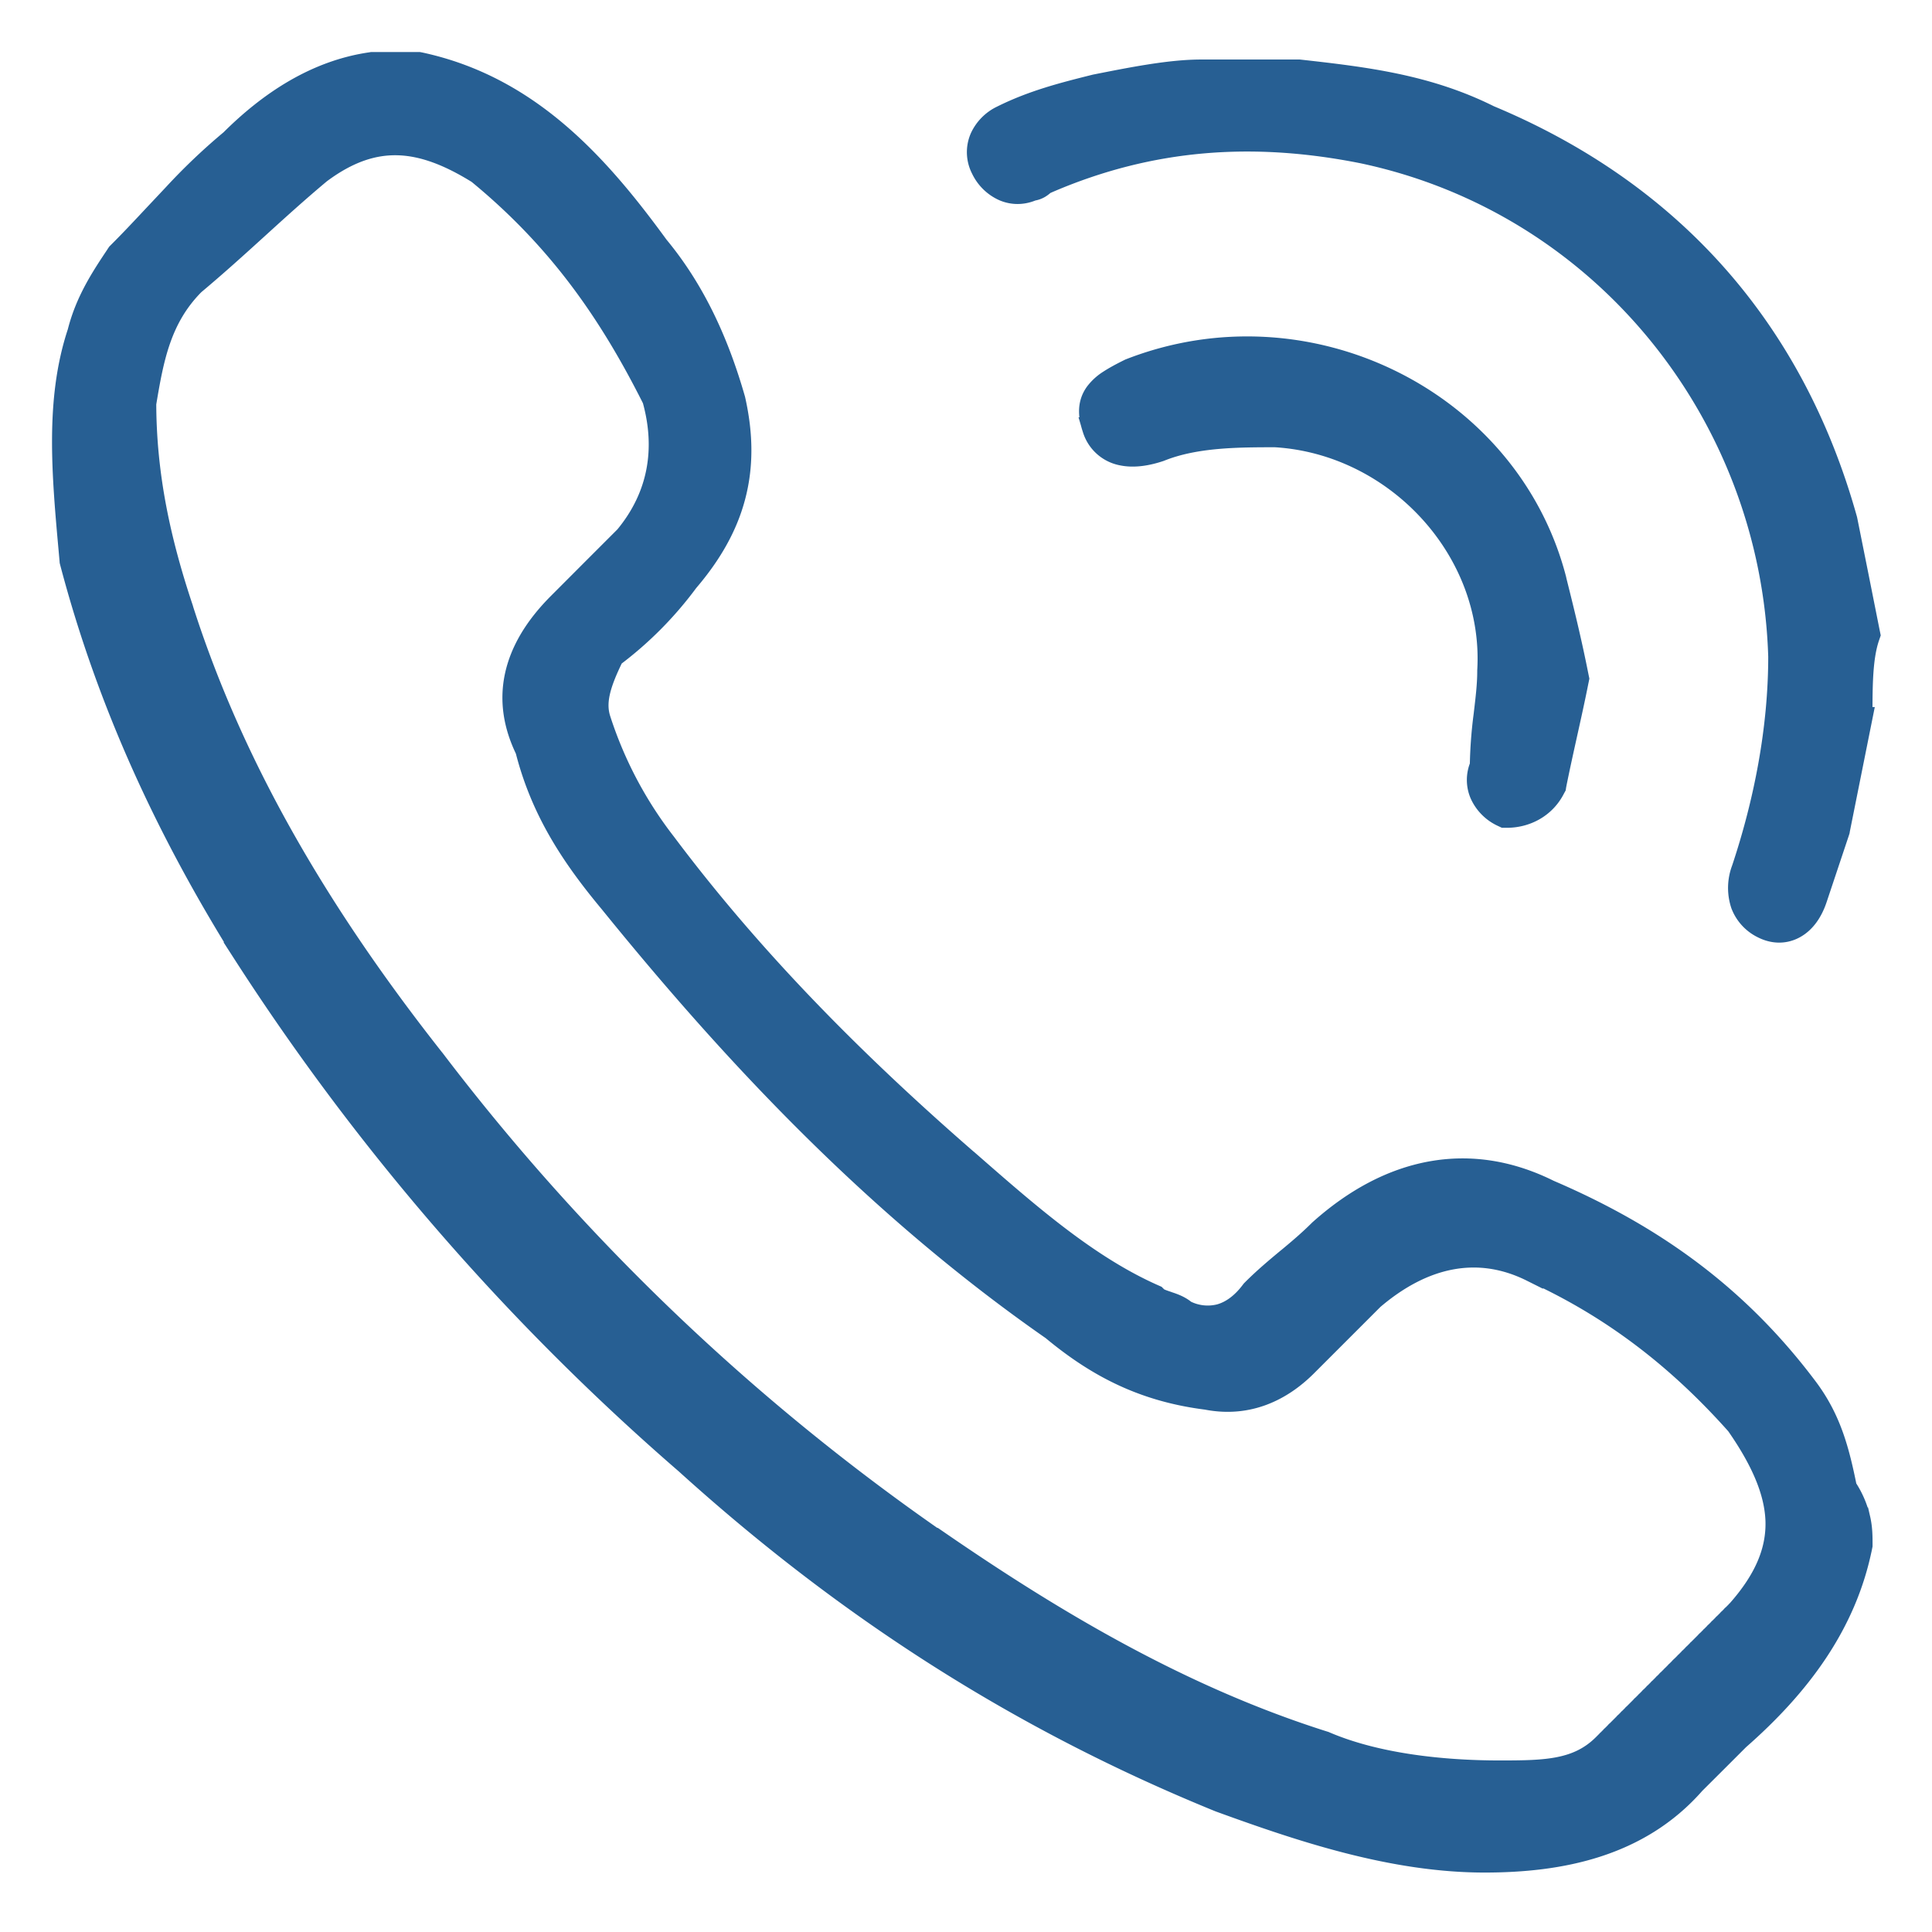 <svg xmlns="http://www.w3.org/2000/svg" width="26" height="26" fill="none"><path fill="#275F93" stroke="#275F93" stroke-width=".3" d="m25.047 20.812.003-.015v-.019c0-.098 0-.213-.03-.342a1.262 1.262 0 0 0-.18-.414c-.1-.493-.207-.916-.523-1.338-.921-1.228-2.047-2.046-3.471-2.657-.528-.263-1.061-.344-1.584-.25-.522.094-1.024.36-1.491.776l-.007.006c-.145.145-.29.267-.442.393l-.002.001c-.15.125-.304.254-.46.41l-.007.007-.007.009c-.135.18-.284.281-.433.321a.668.668 0 0 1-.466-.055c-.073-.063-.167-.094-.228-.114l-.01-.004c-.085-.028-.122-.044-.143-.064l-.02-.02-.025-.011c-.879-.39-1.665-1.077-2.472-1.783h-.001c-1.501-1.302-2.899-2.7-4.095-4.295l-.003-.004a5.432 5.432 0 0 1-.879-1.661c-.077-.231-.012-.475.177-.858a4.897 4.897 0 0 0 1.003-1.01c.31-.362.523-.732.63-1.134.108-.404.107-.83.002-1.301l-.002-.009c-.204-.713-.512-1.436-1.03-2.06-.806-1.106-1.738-2.15-3.2-2.464L5.635.85H5.007l-.011.002c-.745.106-1.374.528-1.887 1.04a8.103 8.103 0 0 0-.762.724l-.254.27c-.166.177-.33.353-.496.518l-.01.01-.009.013-.004.007c-.198.296-.41.615-.517 1.039C.754 5.385.847 6.39.943 7.45l.008.09.001.013.003.012c.507 1.926 1.317 3.646 2.328 5.263v.002a31.986 31.986 0 0 0 5.952 6.86c2.12 1.918 4.445 3.434 7.173 4.545l.005.002c1.104.402 2.331.813 3.566.813 1.018 0 2.076-.203 2.82-1.052l.299-.298.297-.297c.816-.715 1.442-1.544 1.652-2.591ZM20.615 17.1l.005.002c1.08.491 1.966 1.178 2.756 2.066.341.489.521.91.533 1.304.01.39-.142.78-.524 1.21v.001l-.004.004-.004.003-.003.004-.004.003-.004.004-.003.003-.004.004-.003.003-.004.004-.003.003-.004.004-.003.003-.004.004-.003.003-.004.004-.003.004-.004.003-.003.004-.004.003-.003.004-.004.003-.003.004-.004.003-.004.004-.003.003-.004.004-.003.003-.004.004-.003.003-.004.004-.003.004-.004.003-.003.004-.004.003-.003.004-.004.003-.004.004-.003.003-.004.004-.003.003-.004.004-.003.003-.004.004-.003.003-.004.004-.003.003-.004.004-.003.003-.004.004-.003.004-.004.003-.003.004-.004.003-.003.004-.004.003-.004.004-.003.003-.004.004-.003.003-.004.004-.003.003-.004.004-.003.004-.004.003-.003.003-.004.004-.003.004-.004.003-.003.004-.004.003-.003.004-.004.003-.004.004-.003.003-.004.004-.003.003-.004.004-.003.003-.004.004-.003.003-.004.004-.003.004-.004.003-.003.004-.004.003-.003.004-.004.003-.004.004-.003.003-.004.004-.003.003-.004.004-.003.003-.004.004-.003.004-.004.003-.003.003-.004.004-.003.004-.004.003-.003.004-.004.003-.004.004-.003.003-.004.004-.003.003-.004.004-.003.003-.004.004-.003.003-.004.004-.003.003-.004.004-.003.004-.004.003-.003.004-.004.003-.003.004-.004.003-.003.004-.004.003-.004.004-.003.003-.004.004-.003.003-.004.004-.003.003-.004.004-.003.004-.004.003-.003.003-.004.004-.003.004-.004.003-.004.004-.003.003-.003.004-.004.003-.004.004-.003.003-.004.004-.003.003-.004.004-.003.003-.004.004-.003.003-.004.004-.003.004-.004.003-.003.004-.004.003-.003.004-.004.003-.004.004-.003.003-.004.004-.003.003-.004.004-.003.003-.004.004-.003.004-.004.003-.003.003-.004.004-.003.004-.004.003-.003.004-.004.003-.003.004-.004.003-.004.004-.003.003-.004.004-.003.003-.004.004-.003.003-.004.004-.003.003-.004.004-.003.004-.004.003-.003.004-.004.003-.003.004-.004.003-.004.004-.003.003-.004.004-.003.003-.004.004-.003.003-.004.004-.003.003-.004.004-.003.003-.004.004-.003.004-.004.003-.003.004-.004.003-.004.004-.003.003-.003.004-.004.003-.004.004-.003.003-.004.004-.003.003-.004.004-.003.003-.004.004-.003.004-.004.003-.003.004-.004.003-.003.004-.004.003-.003.004-.004.003-.003.004-.004.003-.004.004-.003.003-.004.004-.003.003-.004.004-.003.003-.004.004-.003.003-.004.004-.003.004-.004.003-.003.004-.004.003-.003.004-.004.003-.004.004-.003.003-.004.004-.003.003-.004.004-.003.003-.004.004-.003.003-.004.004-.003.003-.004.004-.003.004-.004.003-.003.004-.004.003-.004.004-.003.003-.004.004-.003.003-.004.004-.003.003-.004.004-.003.003-.004.004-.003.003-.004.004-.003.004-.004.003-.003.004-.004.003-.003.004-.004.003-.003.004-.004.003-.004.004-.003.003-.004.004-.003.003-.004.004-.003.003-.004.004-.003.004-.004.003-.003.004-.004.003-.003.004-.004.003-.004.004-.003.003-.003.004-.004.003-.004.004-.003.003-.004.004-.003.003-.004.004-.003.003-.004.004-.003.003-.004.004-.003.004-.004.003-.003.004-.004.003-.003.004-.004.003-.004.004-.003.003-.004.004-.003.003-.004.004-.003.003-.004.004-.003.004-.004.003-.003.003-.004.004-.003.004-.004.003-.003.004-.004.003-.003.004-.004.003-.004.004-.003.003-.004.004-.003.003-.004.004-.003.003-.004.004-.003.003-.004.004-.003.004-.004.003-.003.004-.004.003-.003.004-.004.003-.003.004-.004.003-.004.004-.003.003-.004.004-.003.003-.004.004-.003.003-.004.004-.003.003-.004.004-.003.004-.004.003-.003.004-.004.003-.004.004-.003.003-.003.004-.004.003-.004.004-.003.003-.004.004-.003.003-.004.004-.003.003-.004.004-.003.004-.004.003-.003.004-.004.003-.003.004-.004.003-.003.004-.004.003-.004.004-.003.003-.004.004-.003.003-.004.004-.003.003-.004.004-.003.004-.004.003-.003.003-.004.004-.003.004-.004.003-.004.004-.003.003-.003.004-.004.003-.004.004-.003.003-.004.004-.003.003-.004.004-.003.003-.004.004-.003.003-.004.004-.003.004-.004.003-.003.004-.004.003-.003.004-.004.003-.004.004-.003.003-.004.004-.003.003-.004.004-.003.003-.004.004-.003.004-.004.003-.003.003-.004.004-.003.004-.004.003-.003.004-.004.003-.003.004-.004.003-.004.004-.003.003-.004.004-.003.003-.004.004-.003.003-.004.004-.003.003-.004.004-.003.004-.004.003-.003.004-.004.003-.003.004-.004.003-.004.004-.003.003-.004.004-.003.003-.004.004-.003.003-.004.004-.003.003-.004.004-.003.003-.004.004-.003.003-.004.004-.003.004-.004.003-.004.004-.003.003-.003.004-.004.003-.004.004-.003.003-.004.004-.003.003-.004.004-.003.003-.004.004-.003.004-.004.003-.003.004-.004.003-.003.004-.004.003-.003.004-.004.003-.004.004-.003.003-.004.004-.003.003-.004.004-.003.003-.004.004-.003.004-.004.003-.003.003-.004.004-.003.004-.004.003-.003.004-.004.003-.003.004-.004.003-.004.004-.003.003-.004.004-.003.003-.004.004-.003.003-.004.004-.003.003-.004.004-.003.003-.004.004-.003.004-.004.003-.003.004-.004.003-.004.004-.003.003-.004.004-.003.003-.004.004-.003.003-.004.004-.003.003-.004.004-.003.003-.004.004-.003.003-.004.004c-.35.35-.785.358-1.4.358-.795 0-1.675-.1-2.351-.39l-.007-.003-.007-.002c-1.887-.596-3.58-1.59-5.182-2.692a29.967 29.967 0 0 1-6.794-6.494l-.002-.002c-1.499-1.899-2.693-3.891-3.389-6.078v-.002c-.297-.89-.493-1.774-.495-2.752.1-.6.198-1.15.655-1.609.301-.252.578-.503.852-.752.276-.251.55-.5.846-.747.38-.284.722-.393 1.057-.382.337.011.685.145 1.072.386C7.512 3.21 8.2 4.19 8.793 5.372c.183.655.087 1.298-.373 1.853l-.447.447-.451.452c-.316.316-.51.642-.581.98-.07.334-.014.664.143.986.21.826.625 1.445 1.13 2.051 1.711 2.113 3.627 4.131 5.95 5.748.618.514 1.244.828 2.076.933.562.11 1.01-.12 1.335-.444l.9-.9c.668-.571 1.406-.744 2.14-.377ZM25.047 9.665l.002-.014v-.015c0-.41.002-.784.093-1.057l.013-.038-.008-.039-.15-.753-.151-.753-.003-.011c-.715-2.554-2.352-4.396-4.802-5.419-.828-.413-1.655-.515-2.556-.615H16.164c-.418 0-.931.102-1.425.2l-.011.003-.007.002-.006.001c-.398.1-.813.204-1.23.412a.59.59 0 0 0-.284.288.485.485 0 0 0 .016.415.59.59 0 0 0 .289.284c.12.052.255.054.386-.003a.257.257 0 0 0 .098-.034.349.349 0 0 0 .07-.057l.006-.007h.02l.027-.012c1.375-.589 2.75-.688 4.23-.392 3.241.688 5.504 3.538 5.603 6.784 0 .984-.197 1.971-.494 2.862a.707.707 0 0 0-.01.477.567.567 0 0 0 .286.308c.14.07.293.074.43-.005.13-.074.224-.212.281-.383l.302-.904.003-.01.001-.008.302-1.507Z"/><path fill="#275F93" stroke="#275F93" stroke-width=".3" d="m21.23 9.163.006-.03-.006-.029c-.1-.505-.202-.91-.302-1.311V7.79c-.627-2.4-3.334-3.749-5.724-2.814l-.012.006c-.101.05-.19.098-.262.145a.675.675 0 0 0-.182.166c-.104.146-.089.306-.033.473a.499.499 0 0 0 .39.35c.162.033.342 0 .503-.054l.008-.003c.47-.188 1.04-.19 1.547-.19 1.627.098 2.962 1.536 2.867 3.155v.008c0 .181-.022.362-.046.565 0 .011-.002.022-.004.033a6.06 6.06 0 0 0-.05.675.481.481 0 0 0-.001.38.59.59 0 0 0 .284.29l.032.015h.035c.25 0 .507-.125.636-.384l.01-.018.003-.02c.05-.25.1-.474.15-.7.05-.226.101-.453.151-.706Z"/></svg>